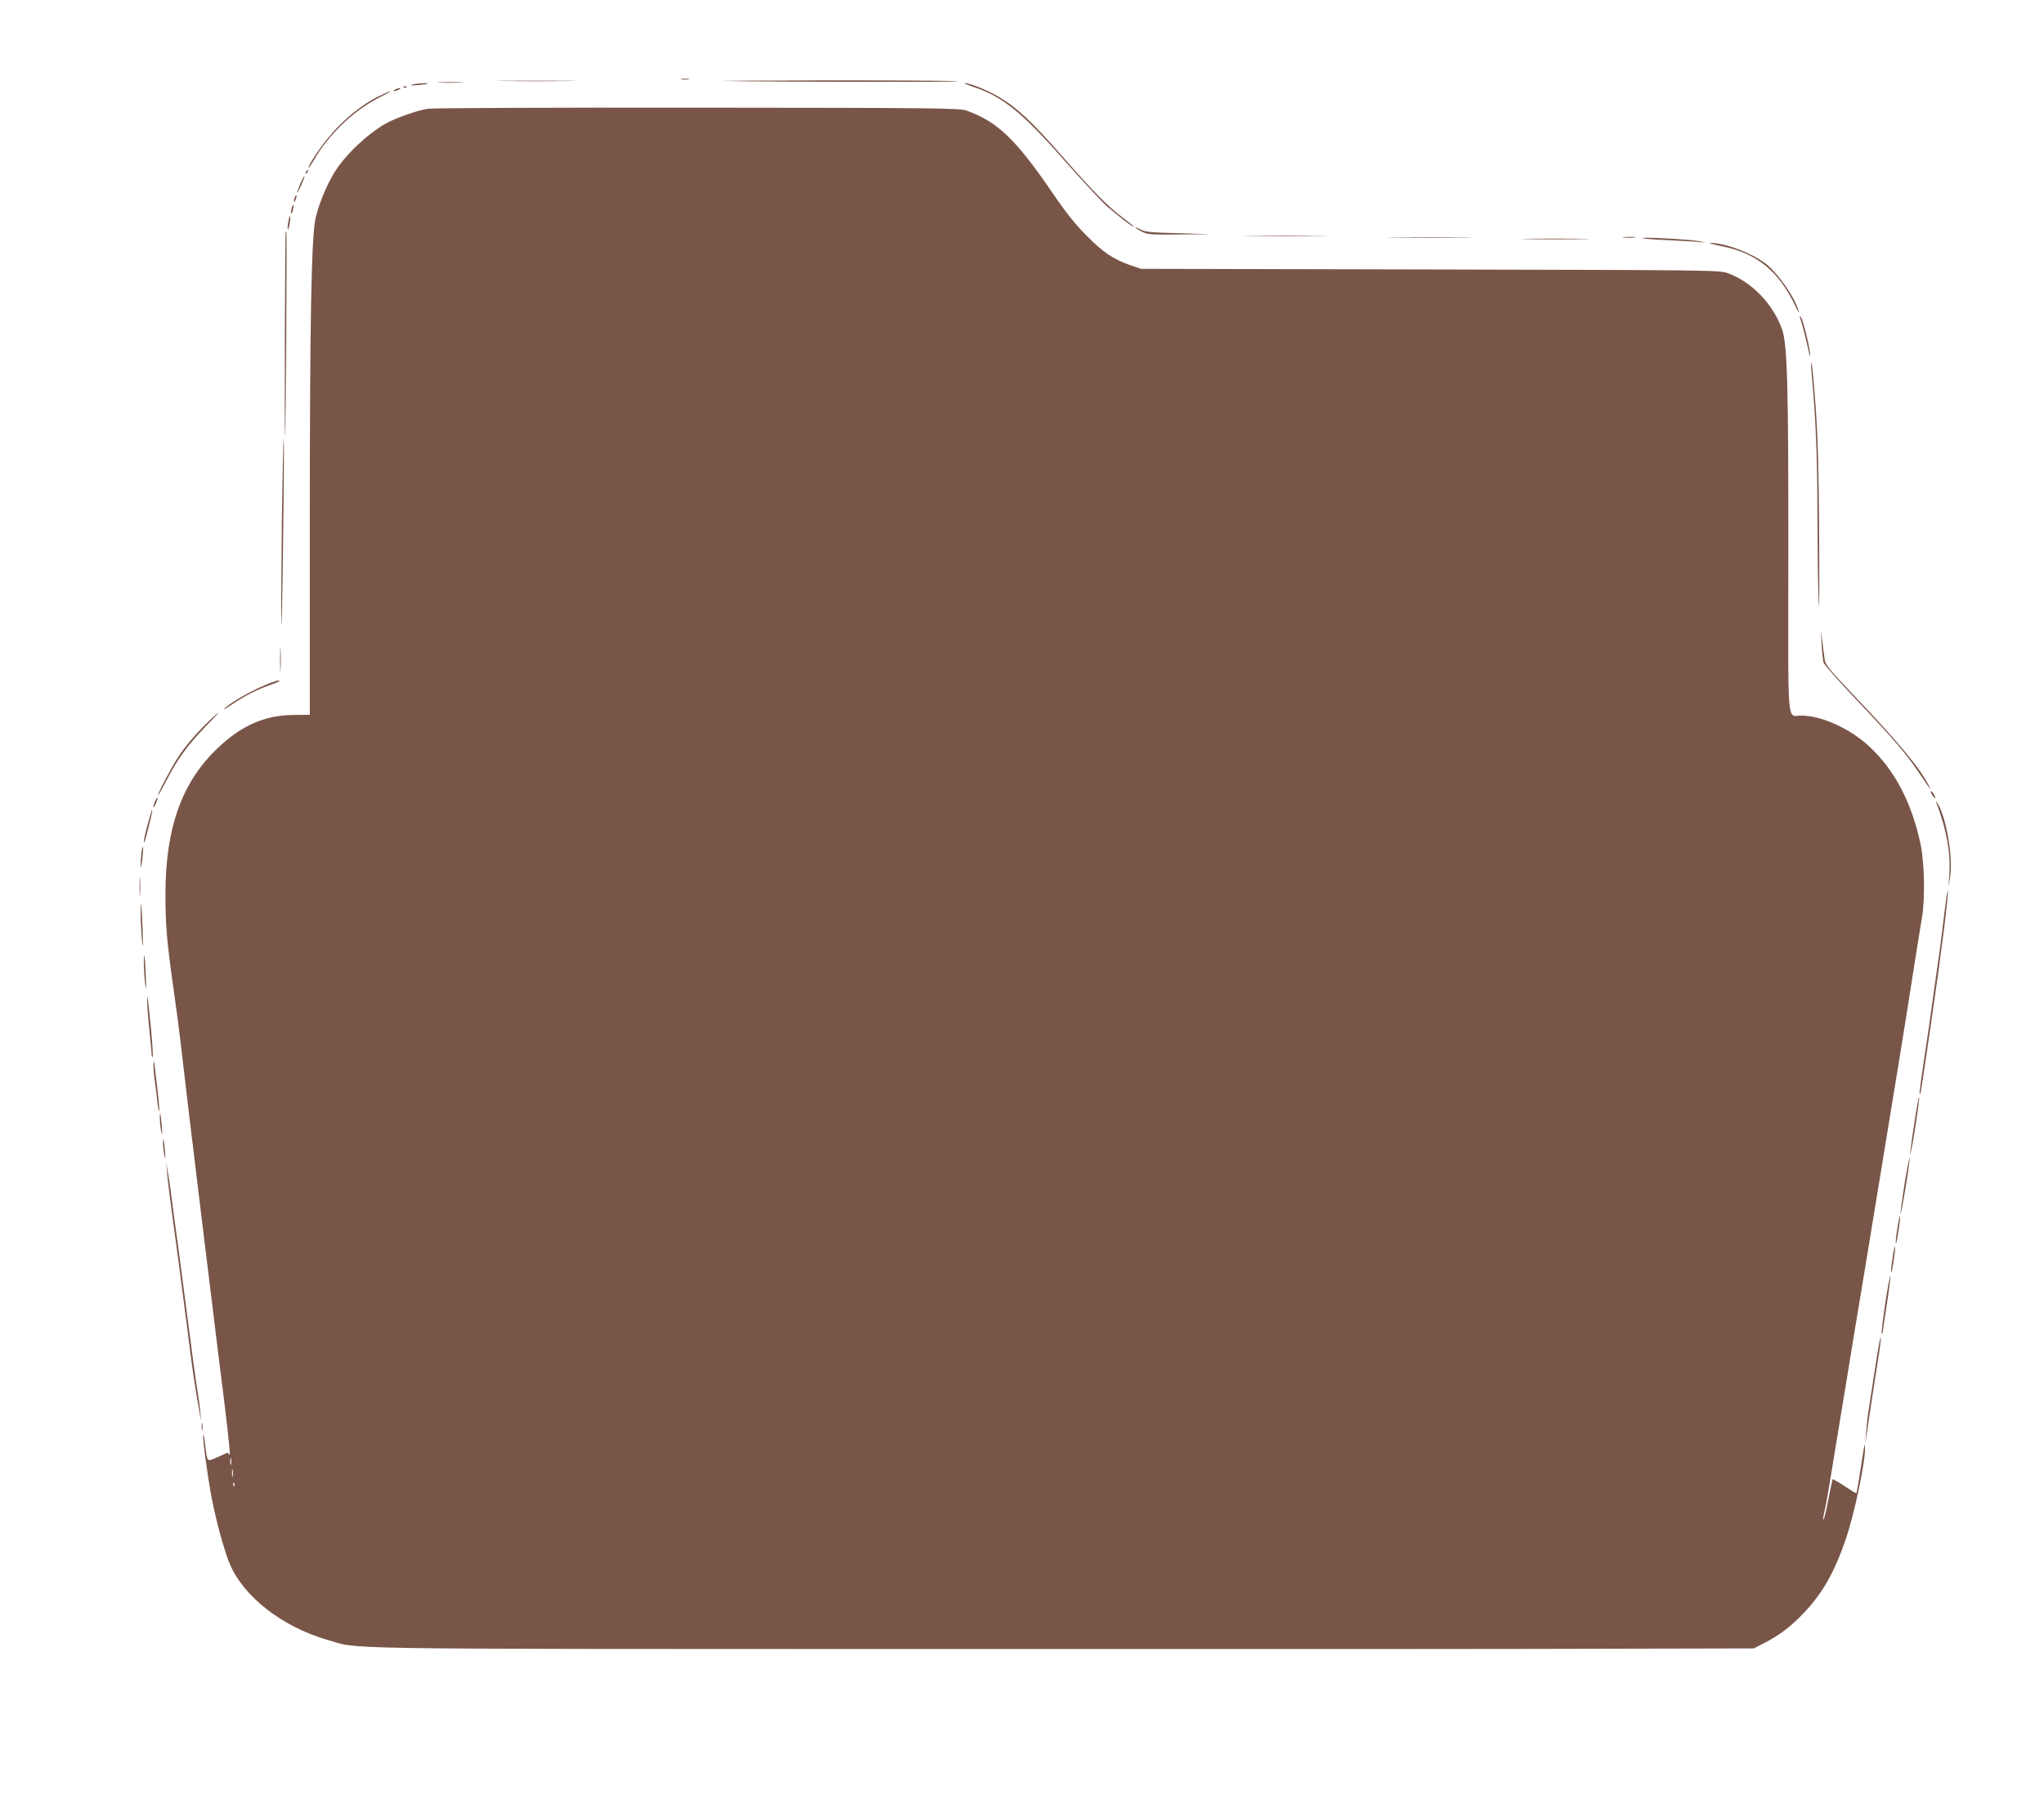 <?xml version="1.0" standalone="no"?>
<!DOCTYPE svg PUBLIC "-//W3C//DTD SVG 20010904//EN"
 "http://www.w3.org/TR/2001/REC-SVG-20010904/DTD/svg10.dtd">
<svg version="1.0" xmlns="http://www.w3.org/2000/svg"
 width="1280pt" height="1138pt" viewBox="0 0 1280 1138"
 preserveAspectRatio="xMidYMid meet">
<g transform="translate(0,1138) scale(0.1,-0.1)"
fill="#795548" stroke="none">
<path d="M4268 10883 c12 -2 32 -2 45 0 12 2 2 4 -23 4 -25 0 -35 -2 -22 -4z"/>
<path d="M3158 10873 c111 -2 293 -2 405 0 111 1 20 2 -203 2 -223 0 -314 -1
-202 -2z"/>
<path d="M4535 10873 c291 -6 1487 -8 1460 -2 -17 4 -381 6 -810 6 -429 -1
-721 -3 -650 -4z"/>
<path d="M2753 10863 c37 -2 97 -2 135 0 37 2 6 3 -68 3 -74 0 -105 -1 -67 -3z"/>
<path d="M2580 10850 c-16 -5 -2 -6 35 -3 33 3 62 7 64 9 8 7 -74 2 -99 -6z"/>
<path d="M6095 10836 c182 -59 306 -159 578 -469 112 -127 231 -255 263 -282
67 -57 132 -108 154 -120 24 -13 1 7 -66 58 -88 67 -177 156 -373 380 -184
211 -283 304 -394 369 -69 42 -184 88 -215 88 -9 -1 15 -11 53 -24z"/>
<path d="M2528 10833 c7 -3 16 -2 19 1 4 3 -2 6 -13 5 -11 0 -14 -3 -6 -6z"/>
<path d="M2475 10820 c-13 -6 -15 -9 -5 -9 8 0 22 4 30 9 18 12 2 12 -25 0z"/>
<path d="M2361 10772 c-101 -51 -223 -152 -306 -255 -63 -77 -134 -187 -121
-187 2 0 18 24 35 53 89 154 246 305 402 384 46 23 80 42 74 42 -5 0 -43 -17
-84 -37z"/>
<path d="M2679 10699 c-67 -10 -205 -59 -268 -95 -119 -69 -255 -201 -319
-307 -51 -85 -99 -204 -117 -288 -25 -124 -35 -649 -35 -1929 l0 -1175 -103
-1 c-178 -2 -321 -64 -469 -203 -227 -213 -331 -498 -332 -916 0 -200 8 -295
54 -620 16 -110 33 -243 39 -295 20 -176 75 -638 136 -1135 19 -159 49 -398
65 -530 16 -132 47 -386 70 -565 37 -303 46 -393 33 -363 -3 8 -10 9 -21 3 -9
-4 -37 -17 -62 -28 -53 -24 -53 -24 -65 81 -4 38 -9 66 -12 64 -7 -8 24 -242
52 -392 27 -143 82 -343 115 -419 87 -203 328 -390 605 -471 216 -62 -66 -58
3710 -59 1892 -1 3842 0 4334 2 l894 2 60 31 c98 50 168 102 250 188 119 124
194 256 265 463 55 160 124 488 121 573 -2 26 -2 27 -6 5 -27 -177 -45 -286
-48 -288 -2 -2 -35 18 -74 44 -39 26 -73 45 -75 43 -1 -2 -13 -58 -26 -124
-12 -66 -26 -124 -31 -129 -4 -5 -2 18 6 50 14 61 24 123 125 739 33 204 94
575 136 825 200 1216 237 1440 314 1935 12 72 28 174 37 229 19 119 14 341
-11 456 -56 258 -160 456 -317 604 -120 113 -301 196 -429 196 -91 0 -82 -97
-81 966 1 1092 -6 1358 -39 1451 -56 160 -192 300 -341 353 -55 19 -101 19
-1865 23 l-1809 4 -65 22 c-108 38 -170 79 -275 185 -71 71 -132 148 -209 261
-233 342 -349 454 -545 523 -42 15 -197 17 -1681 18 -899 1 -1660 -2 -1691 -7z
m-1232 -8486 c-3 -10 -5 -2 -5 17 0 19 2 27 5 18 2 -10 2 -26 0 -35z m10 -75
c-2 -13 -4 -5 -4 17 -1 22 1 32 4 23 2 -10 2 -28 0 -40z m10 -60 c-3 -8 -6 -5
-6 6 -1 11 2 17 5 13 3 -3 4 -12 1 -19z"/>
<path d="M1916 10303 c-6 -14 -5 -15 5 -6 7 7 10 15 7 18 -3 3 -9 -2 -12 -12z"/>
<path d="M1881 10231 c-29 -69 -26 -78 5 -12 13 30 23 56 20 58 -2 2 -13 -19
-25 -46z"/>
<path d="M1846 10145 c-3 -9 -6 -22 -5 -28 0 -7 5 -1 10 12 5 13 8 26 5 28 -2
2 -6 -3 -10 -12z"/>
<path d="M1826 10074 c-4 -14 -5 -28 -3 -31 3 -2 8 8 11 23 4 14 5 28 3 31 -3
2 -8 -8 -11 -23z"/>
<path d="M1805 9990 c-4 -23 -5 -43 -2 -46 2 -3 7 14 11 37 4 23 5 44 2 46 -2
2 -7 -14 -11 -37z"/>
<path d="M7110 9955 c0 -2 18 -14 40 -25 36 -18 56 -20 237 -18 l198 2 -205 6
c-171 4 -210 8 -237 23 -18 10 -33 15 -33 12z"/>
<path d="M1789 9928 c-4 -10 -8 -1281 -4 -1277 5 5 13 1279 8 1279 -2 0 -3 -1
-4 -2z"/>
<path d="M7838 9903 c116 -2 308 -2 425 0 116 1 21 2 -213 2 -234 0 -329 -1
-212 -2z"/>
<path d="M8738 9893 c123 -2 321 -2 440 0 119 1 19 2 -223 2 -242 0 -340 -1
-217 -2z"/>
<path d="M10167 9893 c18 -2 50 -2 70 0 21 2 7 4 -32 4 -38 0 -55 -2 -38 -4z"/>
<path d="M10286 9889 c2 -3 70 -9 151 -12 81 -4 171 -9 198 -12 l50 -4 -45 9
c-53 11 -360 28 -354 19z"/>
<path d="M9568 9883 c94 -2 250 -2 345 0 94 1 17 3 -173 3 -190 0 -267 -2
-172 -3z"/>
<path d="M10780 9839 c220 -43 358 -155 462 -373 16 -34 26 -50 22 -36 -20 83
-132 243 -209 301 -91 68 -262 131 -348 128 -12 0 21 -9 73 -20z"/>
<path d="M11270 9400 c0 -3 7 -27 16 -55 8 -27 24 -90 35 -140 12 -60 17 -73
14 -39 -6 57 -41 199 -55 224 -5 8 -9 13 -10 10z"/>
<path d="M11344 9050 c26 -272 37 -527 37 -880 1 -217 4 -469 8 -560 4 -91 5
87 3 395 -2 424 -8 625 -22 829 -11 148 -22 271 -26 275 -3 3 -3 -23 0 -59z"/>
<path d="M1765 8108 c-3 -293 -5 -578 -3 -633 2 -55 7 183 11 528 5 346 6 631
4 633 -3 3 -8 -235 -12 -528z"/>
<path d="M11407 7350 c3 -52 9 -105 12 -117 3 -13 98 -120 210 -238 236 -249
310 -336 393 -460 65 -97 78 -114 58 -75 -59 114 -192 274 -469 565 -161 169
-181 194 -185 230 -3 22 -10 74 -15 115 -9 75 -9 75 -4 -20z"/>
<path d="M1754 7250 c0 -69 1 -97 3 -62 2 34 2 90 0 125 -2 34 -3 6 -3 -63z"/>
<path d="M1658 7090 c-85 -35 -202 -102 -248 -141 -20 -18 -4 -10 40 19 89 59
153 92 238 122 34 12 62 24 62 26 0 9 -29 1 -92 -26z"/>
<path d="M1315 6872 c-79 -75 -151 -158 -199 -231 -43 -66 -126 -223 -126
-238 1 -5 24 37 53 92 70 135 133 221 241 333 97 99 112 121 31 44z"/>
<path d="M12091 6425 c0 -5 6 -19 14 -29 8 -11 15 -15 15 -10 0 6 -7 19 -15
30 -8 10 -14 15 -14 9z"/>
<path d="M972 6365 c-7 -14 -12 -31 -12 -38 1 -7 7 3 16 22 17 39 13 54 -4 16z"/>
<path d="M12126 6355 c65 -174 90 -314 81 -450 l-5 -80 10 65 c20 118 -24 373
-78 460 -10 16 -13 18 -8 5z"/>
<path d="M936 6259 c-29 -105 -36 -134 -35 -154 0 -11 13 30 28 90 29 112 34
161 7 64z"/>
<path d="M886 6043 c-3 -21 -5 -56 -5 -78 1 -26 5 -14 10 34 9 79 6 108 -5 44z"/>
<path d="M874 5825 c0 -55 1 -76 3 -47 2 29 2 74 0 100 -2 26 -3 2 -3 -53z"/>
<path d="M12172 5630 c-13 -107 -27 -222 -33 -255 -5 -33 -20 -141 -34 -240
-13 -99 -38 -271 -55 -383 -31 -208 -33 -228 -26 -221 4 4 16 79 71 459 62
422 107 783 103 812 -2 13 -13 -65 -26 -172z"/>
<path d="M881 5639 c1 -46 5 -118 9 -159 5 -47 6 -18 3 80 -3 85 -7 157 -9
159 -2 2 -3 -34 -3 -80z"/>
<path d="M901 5334 c1 -38 5 -94 9 -124 5 -36 6 -13 3 65 -6 131 -14 169 -12
59z"/>
<path d="M922 5115 c-1 -22 5 -103 13 -180 8 -77 15 -149 15 -159 0 -11 3 -17
6 -13 3 3 -1 79 -10 169 -22 225 -23 232 -24 183z"/>
<path d="M961 4715 c0 -22 3 -67 8 -100 5 -33 12 -91 16 -128 4 -38 9 -66 11
-64 5 4 -4 91 -26 272 -6 49 -7 53 -9 20z"/>
<path d="M11992 4373 c-13 -81 -25 -166 -27 -188 l-5 -40 9 35 c14 60 53 318
49 330 -2 6 -14 -56 -26 -137z"/>
<path d="M1001 4374 c0 -21 4 -57 9 -79 6 -30 7 -21 3 35 -6 81 -13 107 -12
44z"/>
<path d="M1021 4219 c0 -19 4 -52 9 -74 7 -31 7 -24 3 30 -6 74 -13 101 -12
44z"/>
<path d="M11926 3964 c-15 -96 -26 -177 -24 -180 6 -5 61 332 56 346 -1 5 -16
-69 -32 -166z"/>
<path d="M1046 4045 c2 -33 9 -91 14 -130 5 -38 14 -104 19 -145 6 -41 24
-174 40 -295 16 -121 41 -314 56 -430 23 -192 48 -362 74 -505 l10 -55 -5 60
c-3 33 -12 98 -20 145 -8 47 -32 225 -54 395 -22 171 -49 378 -60 460 -11 83
-25 184 -31 225 -5 41 -14 111 -20 155 -6 44 -15 103 -20 130 l-8 50 5 -60z"/>
<path d="M11881 3685 c-8 -48 -11 -88 -9 -91 3 -2 10 34 17 82 8 47 11 87 9
90 -3 2 -10 -34 -17 -81z"/>
<path d="M11851 3499 c-7 -44 -10 -83 -8 -85 3 -3 10 32 16 77 7 44 10 83 8
85 -3 3 -10 -32 -16 -77z"/>
<path d="M11806 3221 c-15 -101 -25 -185 -22 -189 3 -3 6 0 6 7 0 7 12 87 26
177 14 91 24 170 22 176 -2 6 -17 -71 -32 -171z"/>
<path d="M11751 2869 c-13 -85 -32 -203 -41 -264 -10 -60 -21 -144 -23 -185
l-6 -75 10 65 c20 140 51 341 70 458 11 67 19 130 17 139 -2 9 -14 -53 -27
-138z"/>
<path d="M1263 2445 c0 -22 2 -30 4 -17 2 12 2 30 0 40 -3 9 -5 -1 -4 -23z"/>
</g>
</svg>
